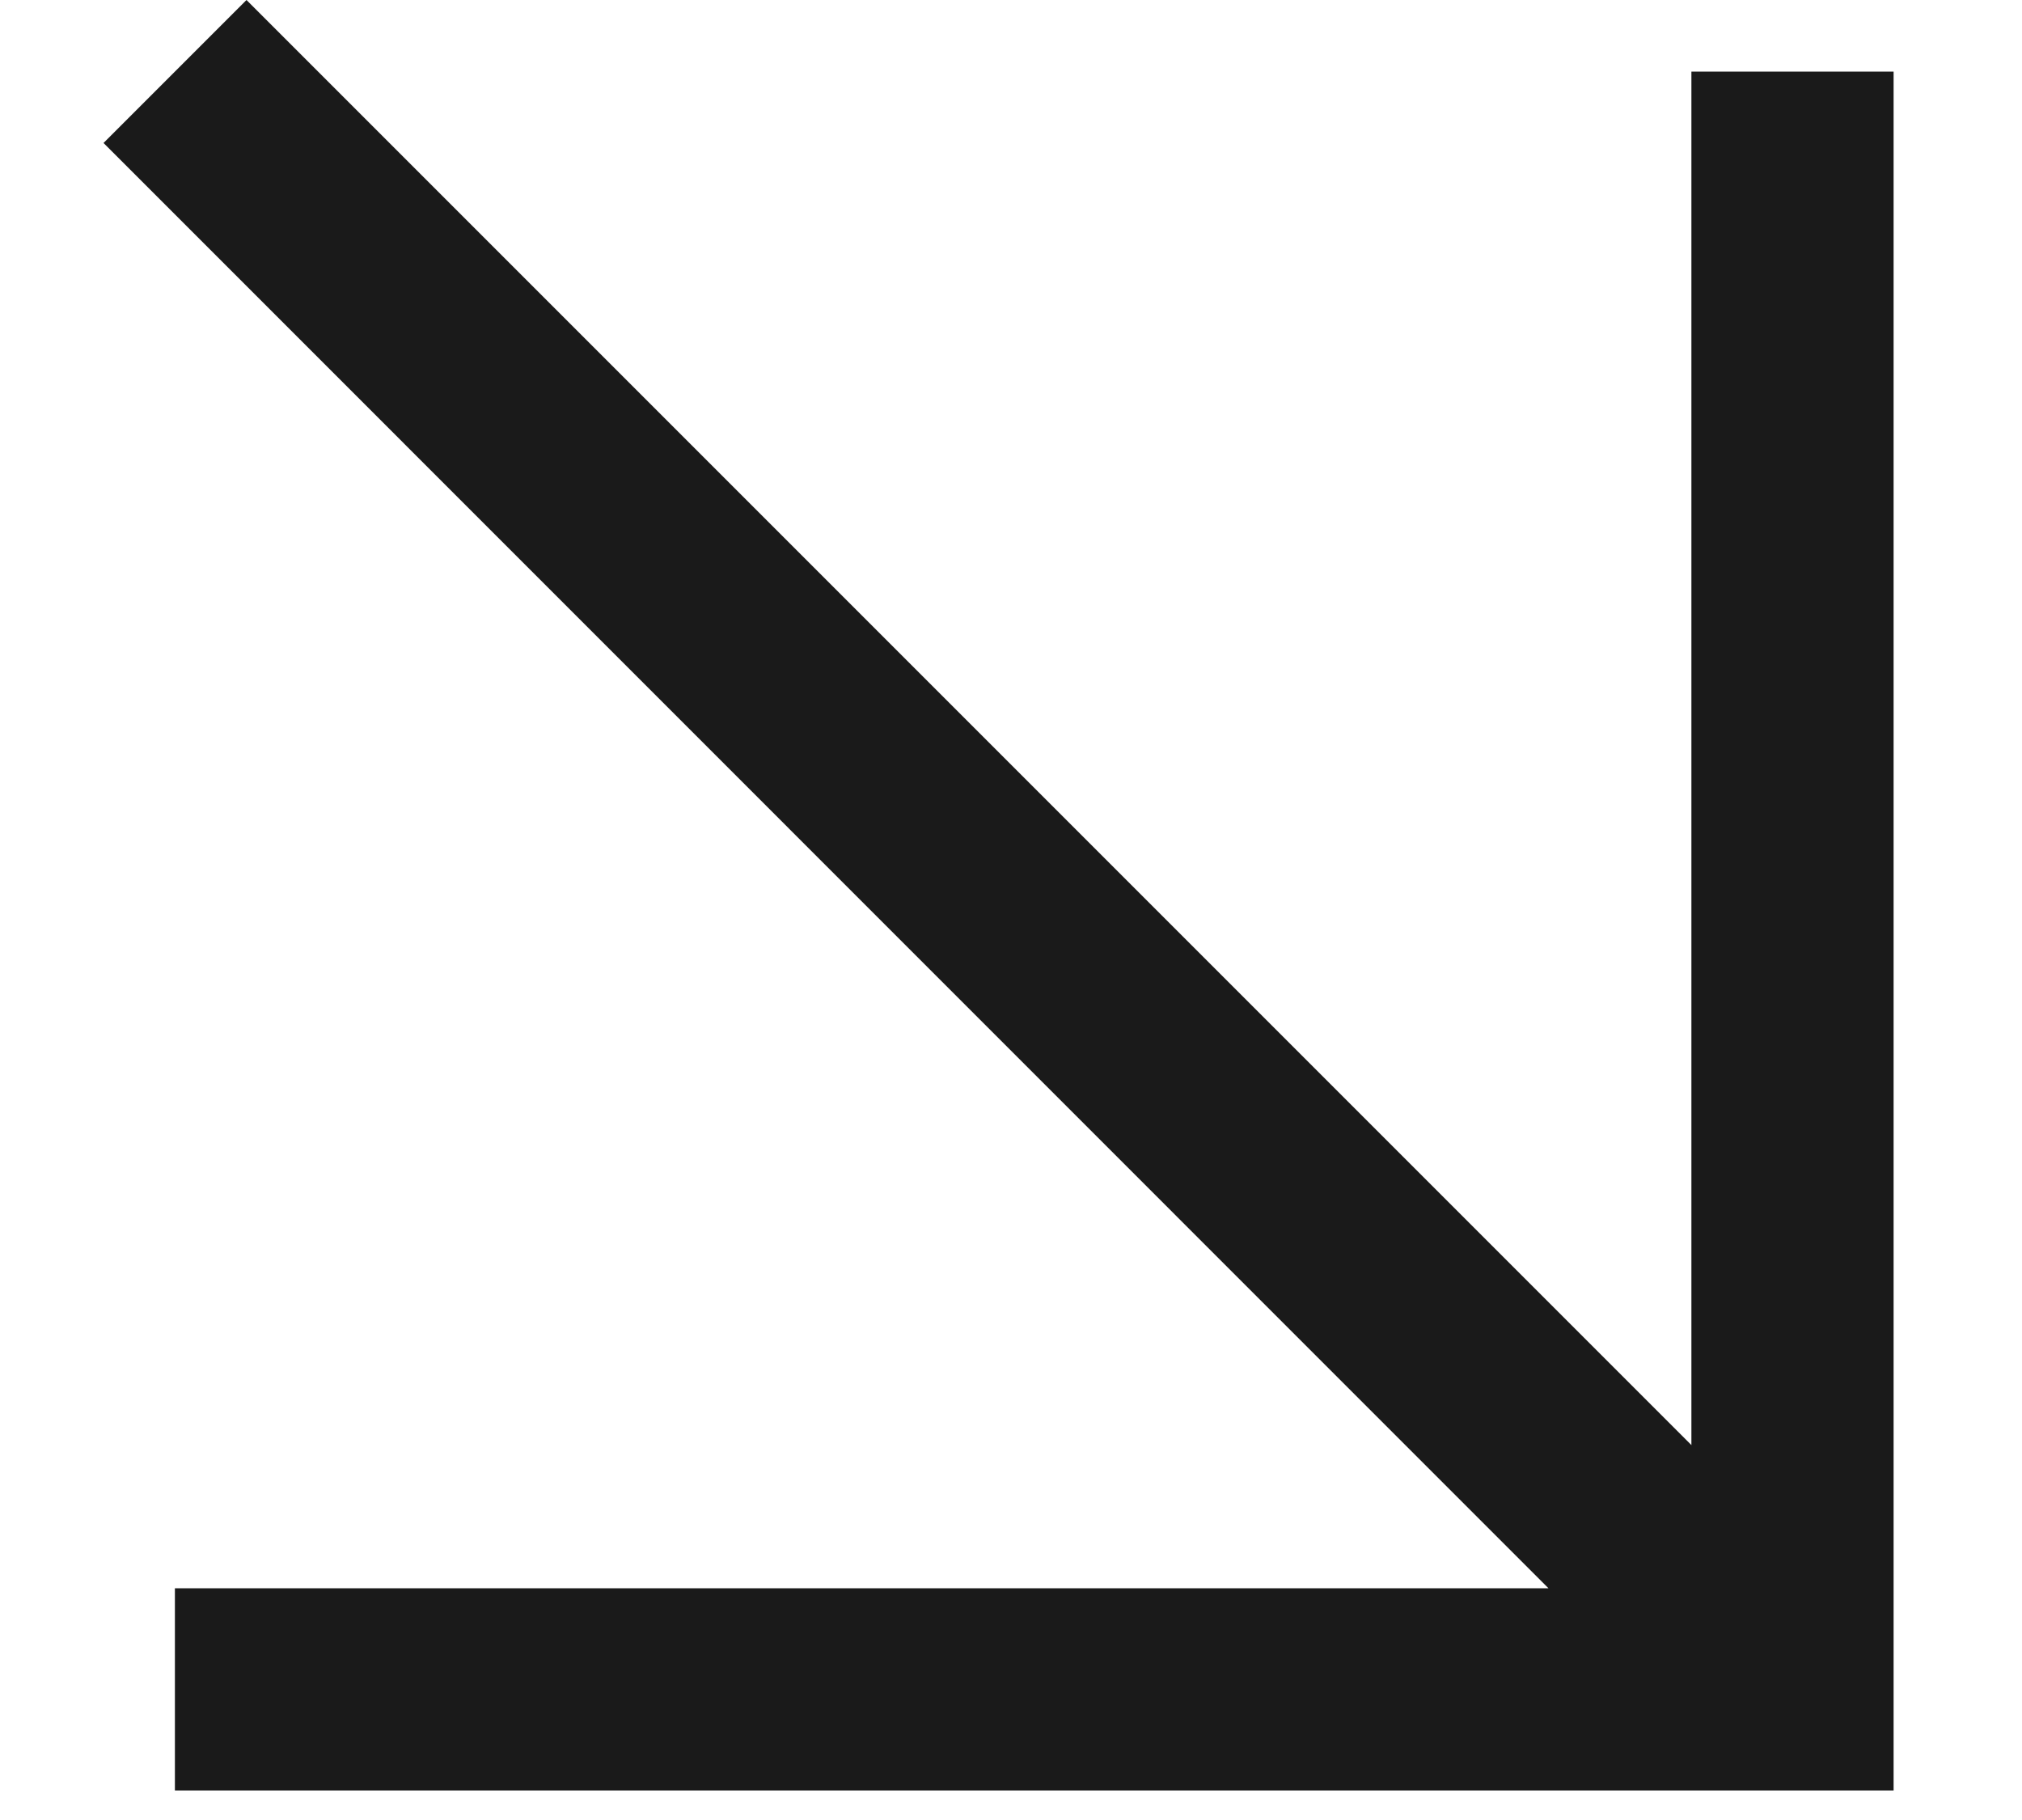 <?xml version="1.0" encoding="UTF-8"?> <svg xmlns="http://www.w3.org/2000/svg" width="10" height="9" viewBox="0 0 10 9" fill="none"> <path fill-rule="evenodd" clip-rule="evenodd" d="M7.658 7.854L0.512 0.707L1.219 0L8.365 7.146V0.354H9.365V8.854H0.865V7.854H7.658Z" fill="#1A1A1A"></path> </svg> 